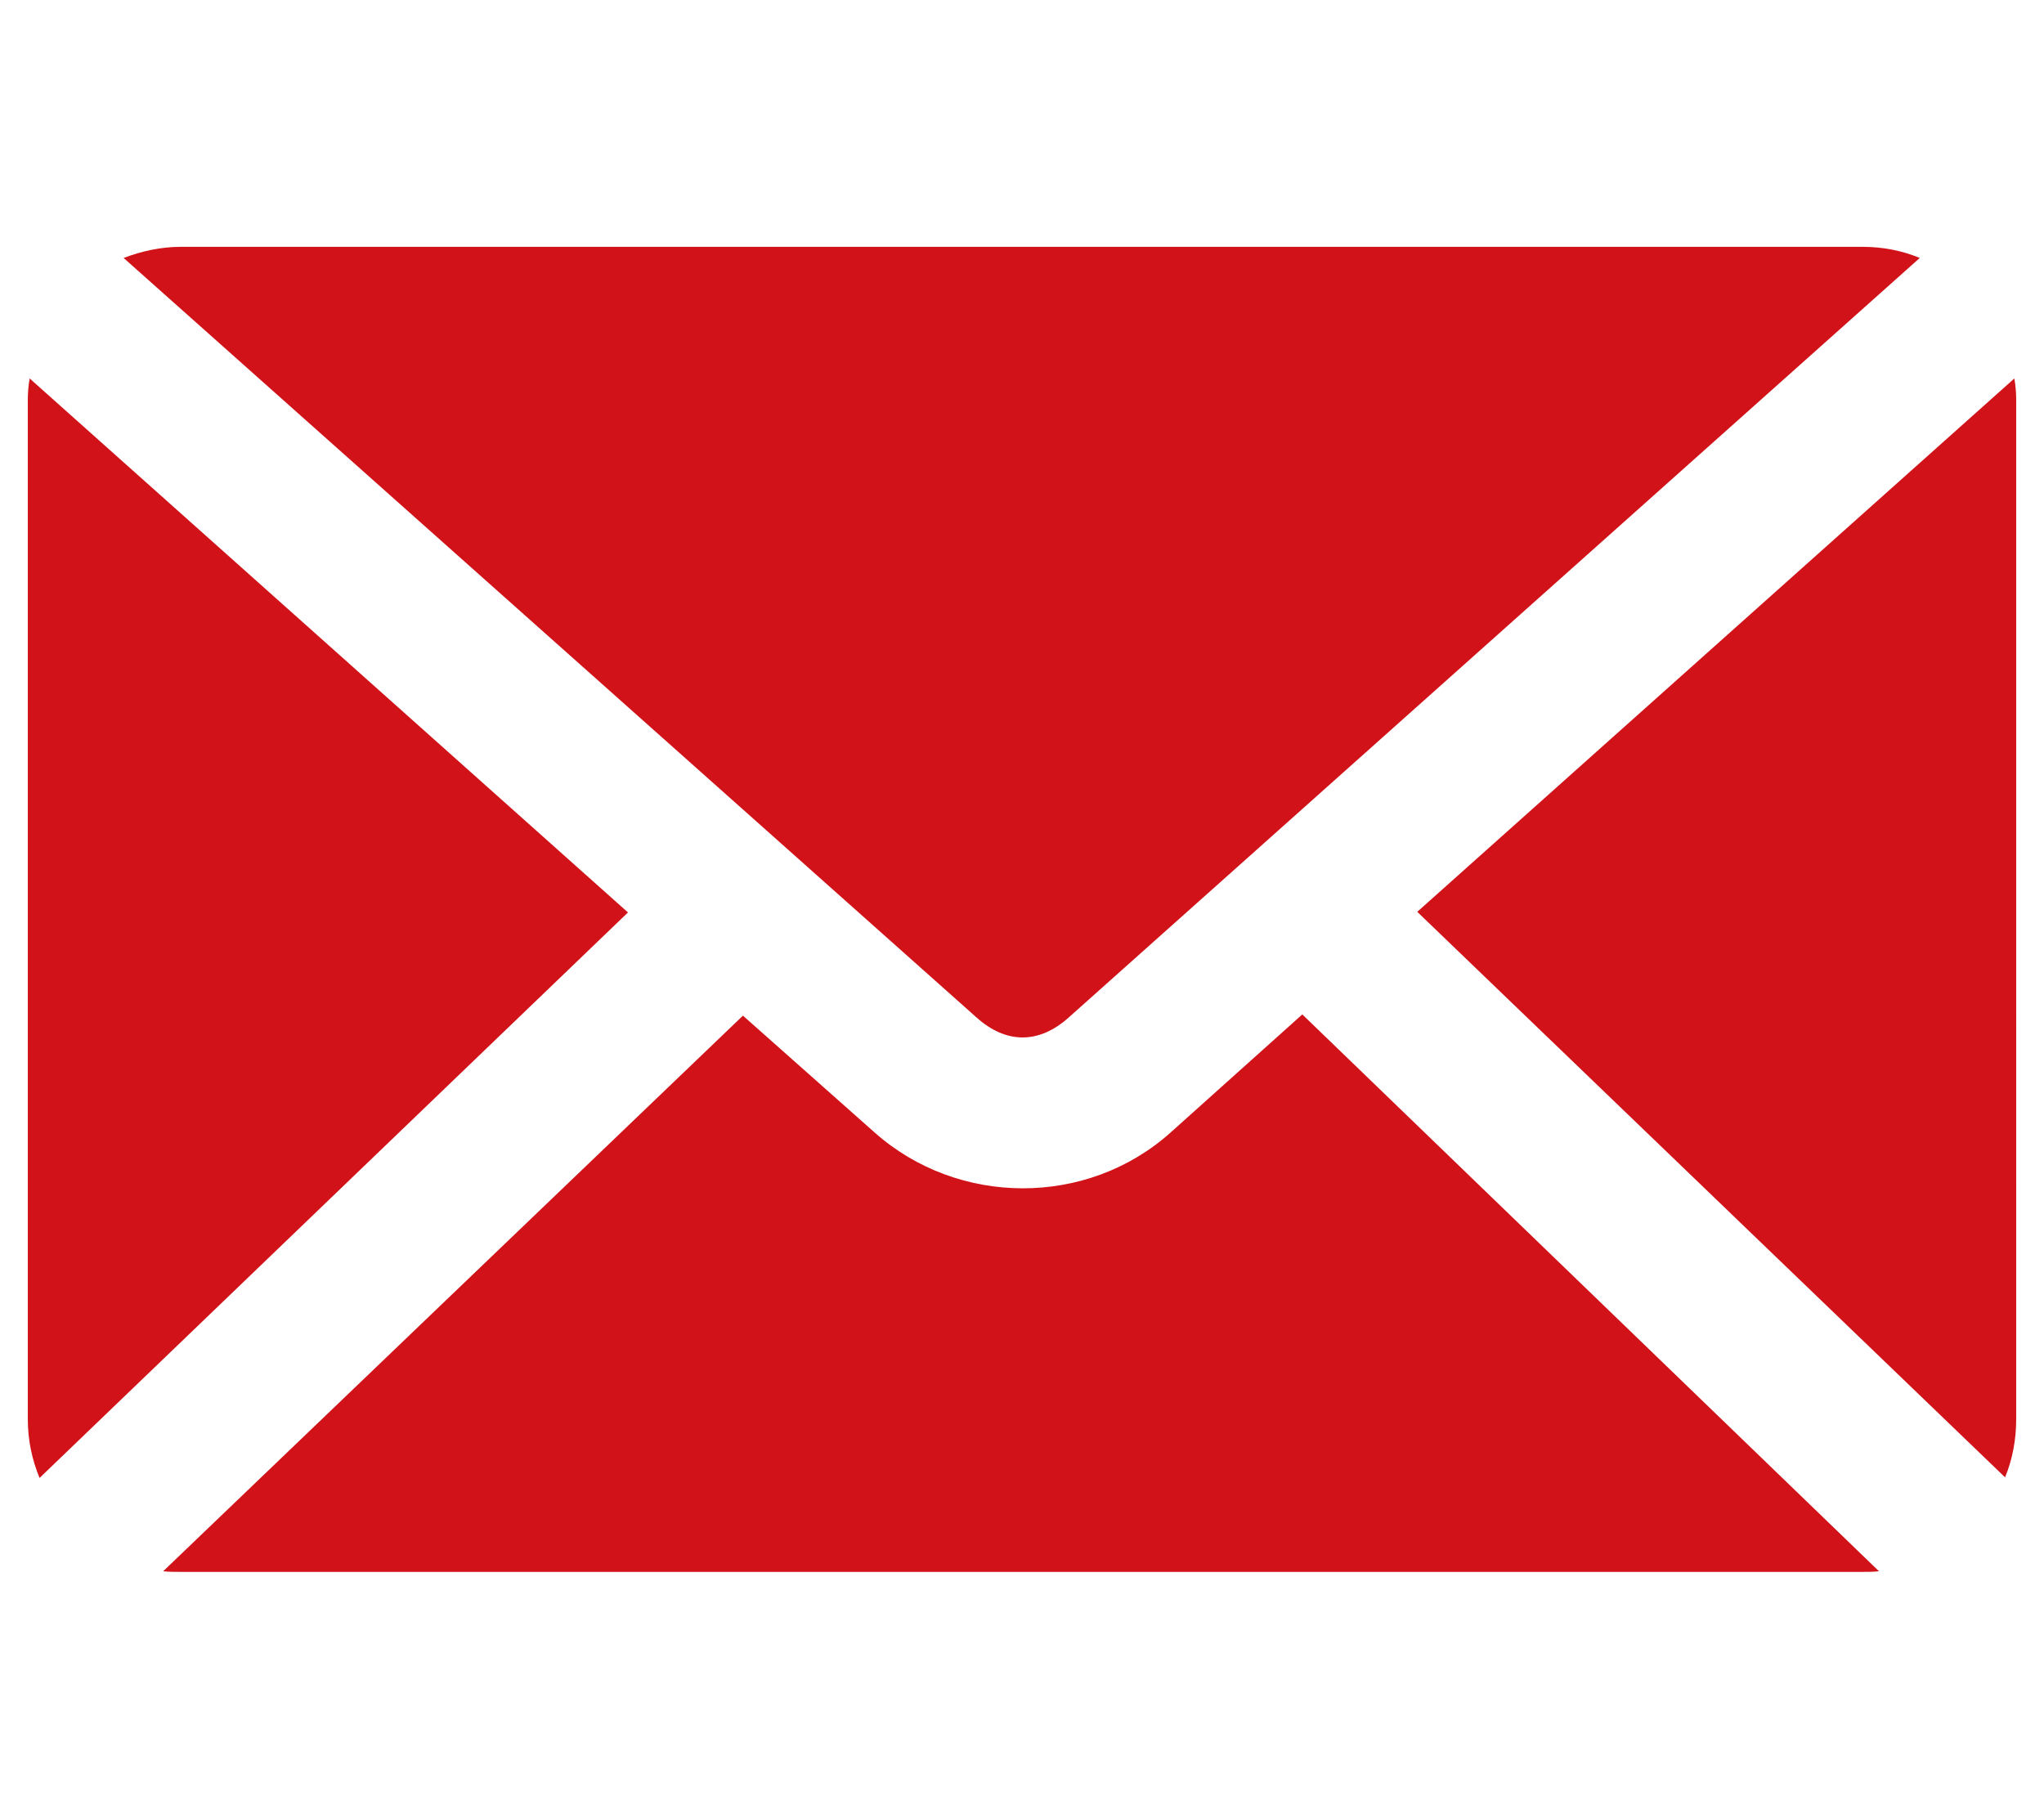 <svg version="1.0" id="Слой_1" xmlns="http://www.w3.org/2000/svg" xmlns:xlink="http://www.w3.org/1999/xlink" x="0px" y="0px"
	 viewBox="0 0 330.7 294.3" enable-background="new 0 0 330.7 294.3" xml:space="preserve">
<g id="latter" transform="translate(0,-952.362)">
	<g>
		<path fill="#d11218" d="M29.3,992.3c-3.3,0-6.4,0.7-9.3,1.8L158,1117c4.8,4.3,10.1,4.3,14.9,0l137.7-122.9c-2.9-1.2-6-1.8-9.3-1.8
			H29.3z M4.8,1013.6c-0.2,1.1-0.3,2.3-0.3,3.5V1182c0,3.4,0.7,6.6,1.9,9.5l95.2-91.5L4.8,1013.6L4.8,1013.6z M325.9,1013.6
			l-96.6,86.3l95.1,91.5c1.2-2.9,1.8-6.1,1.8-9.4V1017C326.2,1015.9,326.1,1014.7,325.9,1013.6L325.9,1013.6z M210.7,1116.5
			l-21.3,19.1c-13.5,12.1-34.4,12-47.9,0l-21.3-18.9l-93.8,89.9c0.9,0.1,1.9,0.1,2.8,0.1h272.1c0.9,0,1.8,0,2.7-0.1L210.7,1116.5z"
			/>
	</g>
</g>
</svg>
